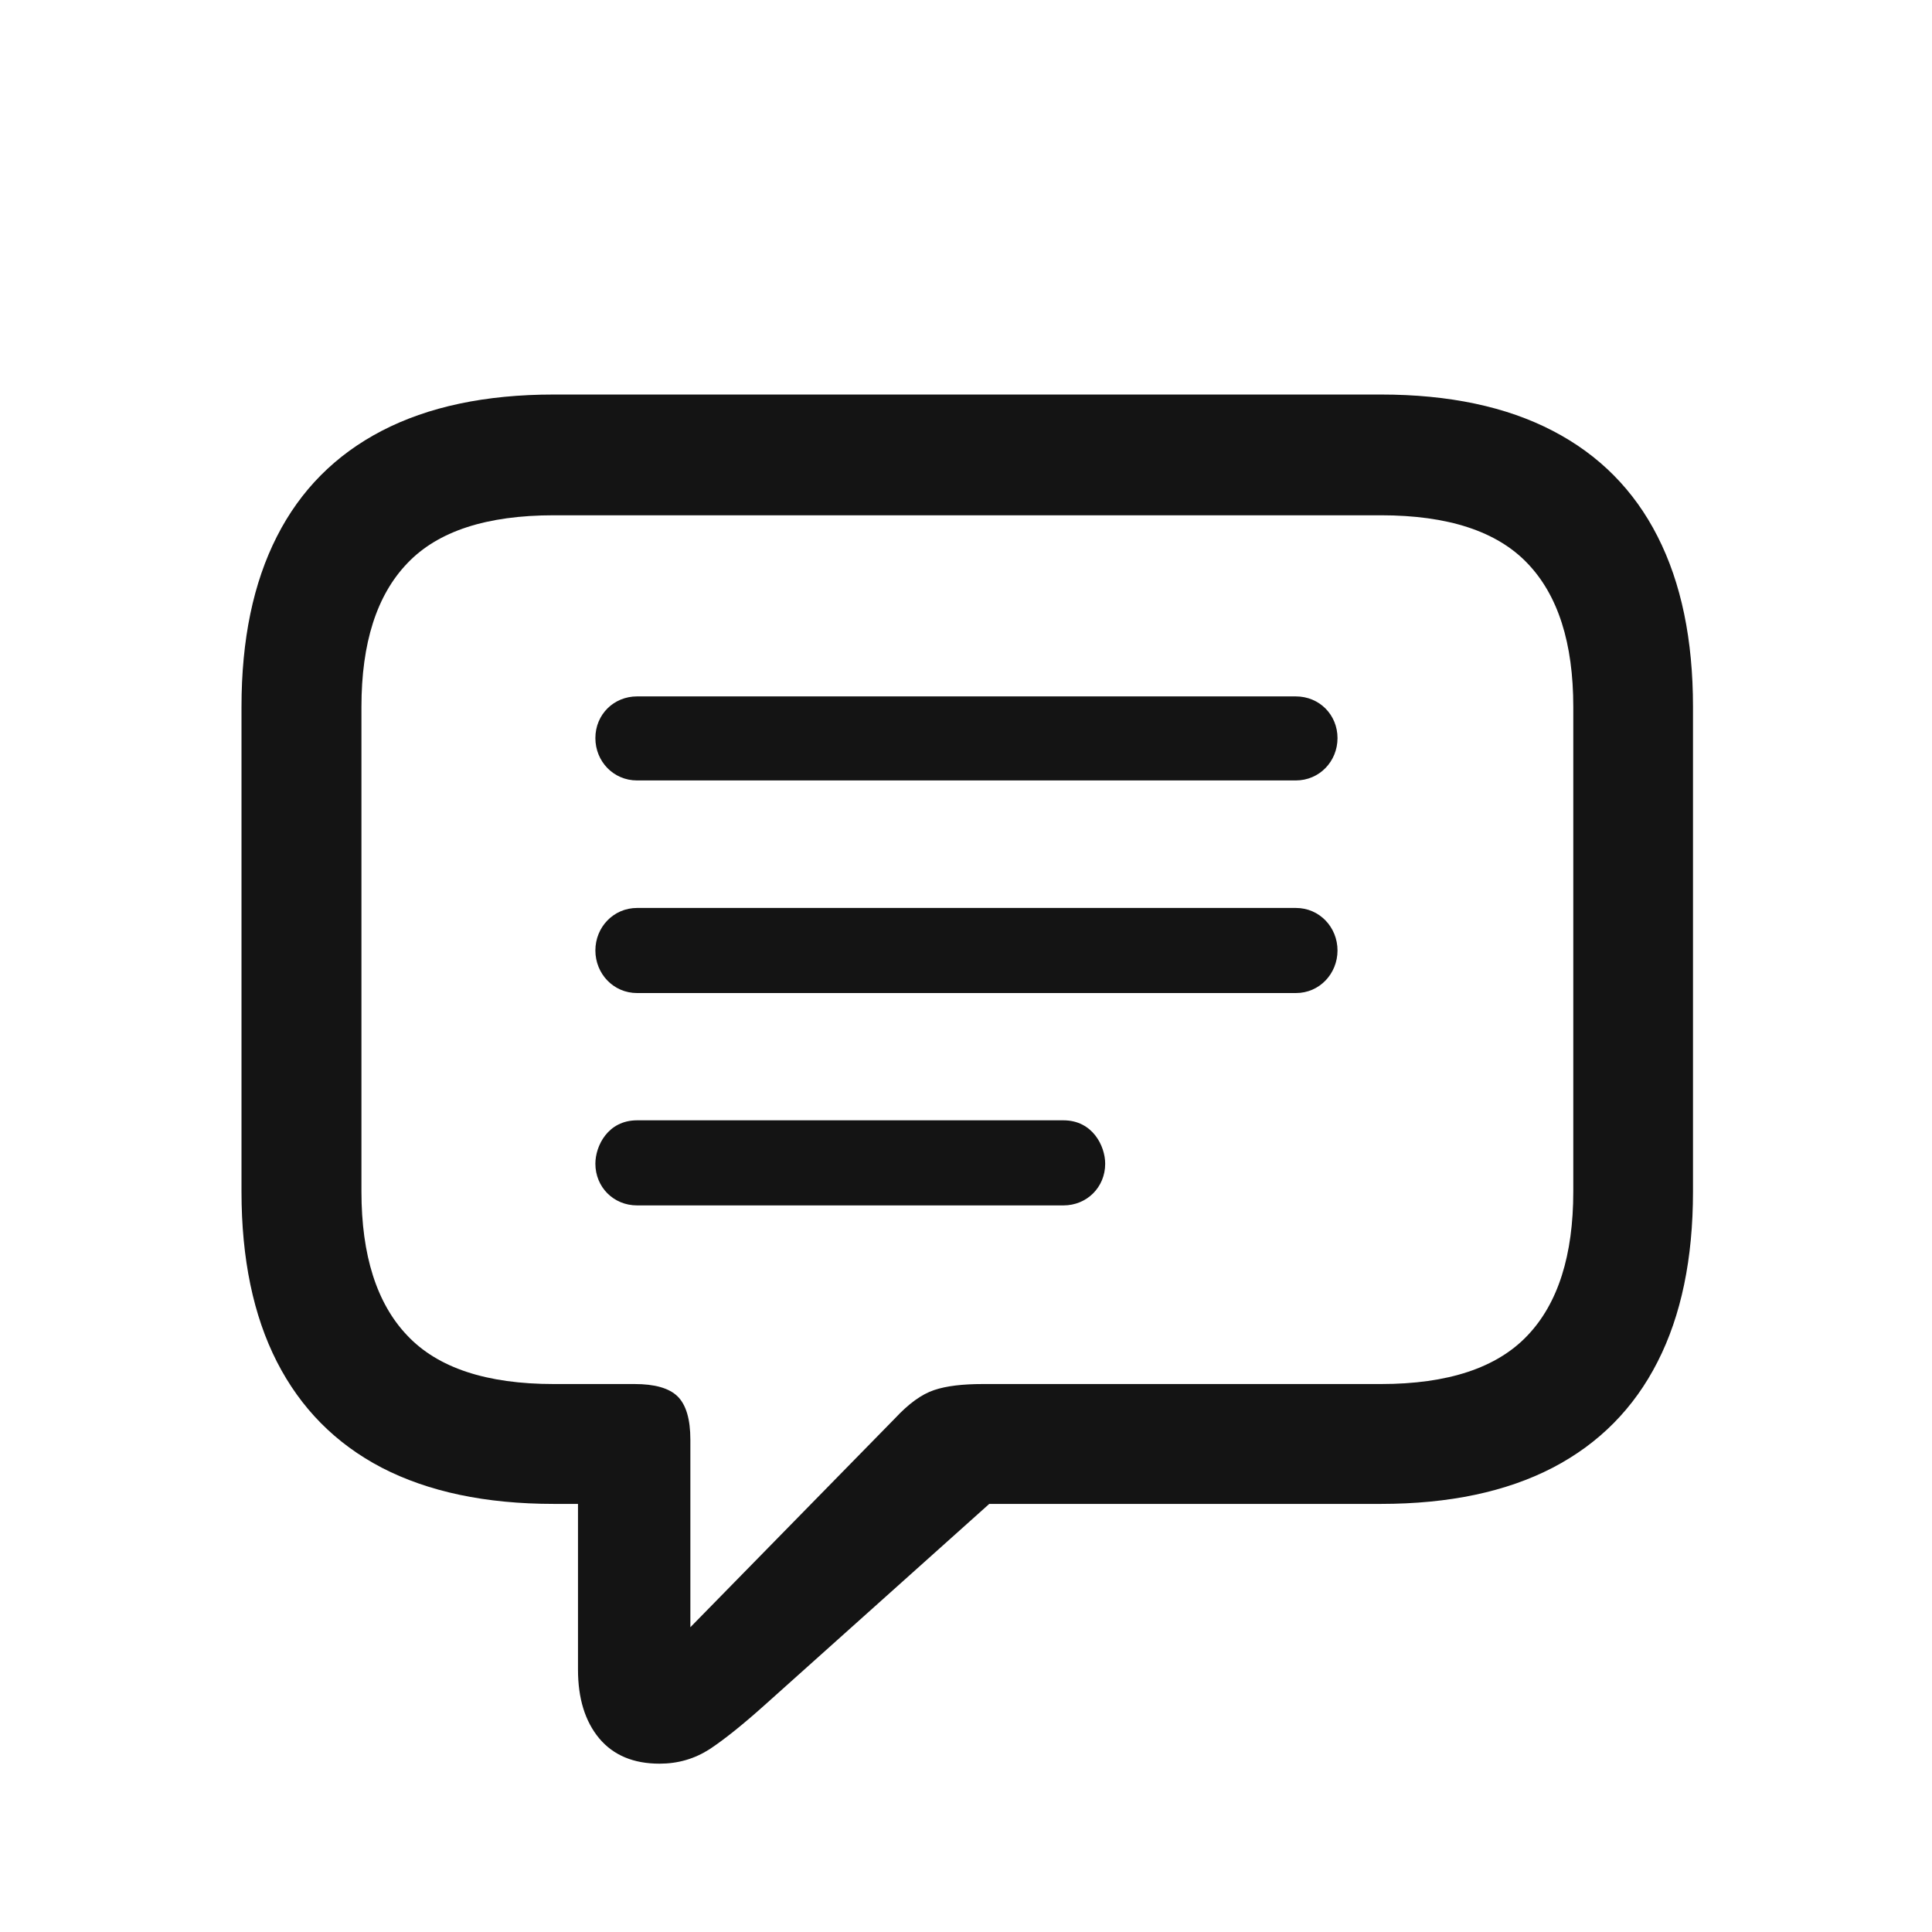 <svg width="24" height="24" viewBox="0 0 24 24" fill="none" xmlns="http://www.w3.org/2000/svg">
<path d="M6.88 4.901C6.031 4.901 5.32 5.052 4.742 5.352C4.167 5.651 3.732 6.089 3.44 6.664C3.146 7.242 3 7.945 3 8.781V14.802C3 15.635 3.146 16.341 3.44 16.917C3.734 17.492 4.167 17.932 4.742 18.232C5.32 18.531 6.031 18.682 6.88 18.682H7.18V20.74C7.18 21.099 7.268 21.383 7.443 21.594C7.62 21.805 7.87 21.909 8.193 21.909C8.422 21.909 8.628 21.849 8.815 21.729C9 21.607 9.234 21.419 9.518 21.164L12.289 18.682H17.154C18 18.682 18.713 18.531 19.289 18.232C19.865 17.932 20.299 17.492 20.591 16.917C20.885 16.341 21.031 15.635 21.031 14.802V8.781C21.031 7.945 20.885 7.242 20.591 6.664C20.299 6.089 19.865 5.651 19.289 5.352C18.713 5.052 18 4.901 17.154 4.901H6.88ZM6.88 6.401H17.154C17.987 6.401 18.594 6.599 18.974 6.997C19.354 7.393 19.544 7.987 19.544 8.781V14.802C19.544 15.594 19.354 16.193 18.974 16.591C18.594 16.992 17.987 17.193 17.154 17.193H12.208C11.961 17.193 11.758 17.216 11.604 17.268C11.448 17.32 11.287 17.438 11.122 17.615L8.576 20.214V17.885C8.576 17.63 8.523 17.451 8.417 17.346C8.31 17.242 8.13 17.193 7.883 17.193H6.88C6.044 17.193 5.438 16.992 5.06 16.591C4.68 16.193 4.49 15.594 4.49 14.802V8.781C4.49 7.987 4.68 7.393 5.06 6.997C5.438 6.599 6.044 6.401 6.88 6.401ZM7.914 8.651C7.625 8.651 7.396 8.875 7.396 9.169C7.396 9.458 7.62 9.695 7.914 9.695H16.096C16.391 9.695 16.615 9.458 16.615 9.169C16.615 8.88 16.391 8.651 16.096 8.651H7.914ZM7.914 11.279C7.62 11.279 7.396 11.518 7.396 11.807C7.396 12.096 7.62 12.336 7.914 12.336H16.099C16.391 12.336 16.615 12.096 16.615 11.807C16.615 11.518 16.391 11.279 16.099 11.279H7.914ZM7.914 13.917C7.552 13.917 7.396 14.234 7.396 14.456C7.396 14.745 7.62 14.974 7.914 14.974H13.211C13.5 14.974 13.729 14.75 13.729 14.456C13.729 14.237 13.573 13.917 13.211 13.917H7.914Z" fill="#141414"/>
</svg>

